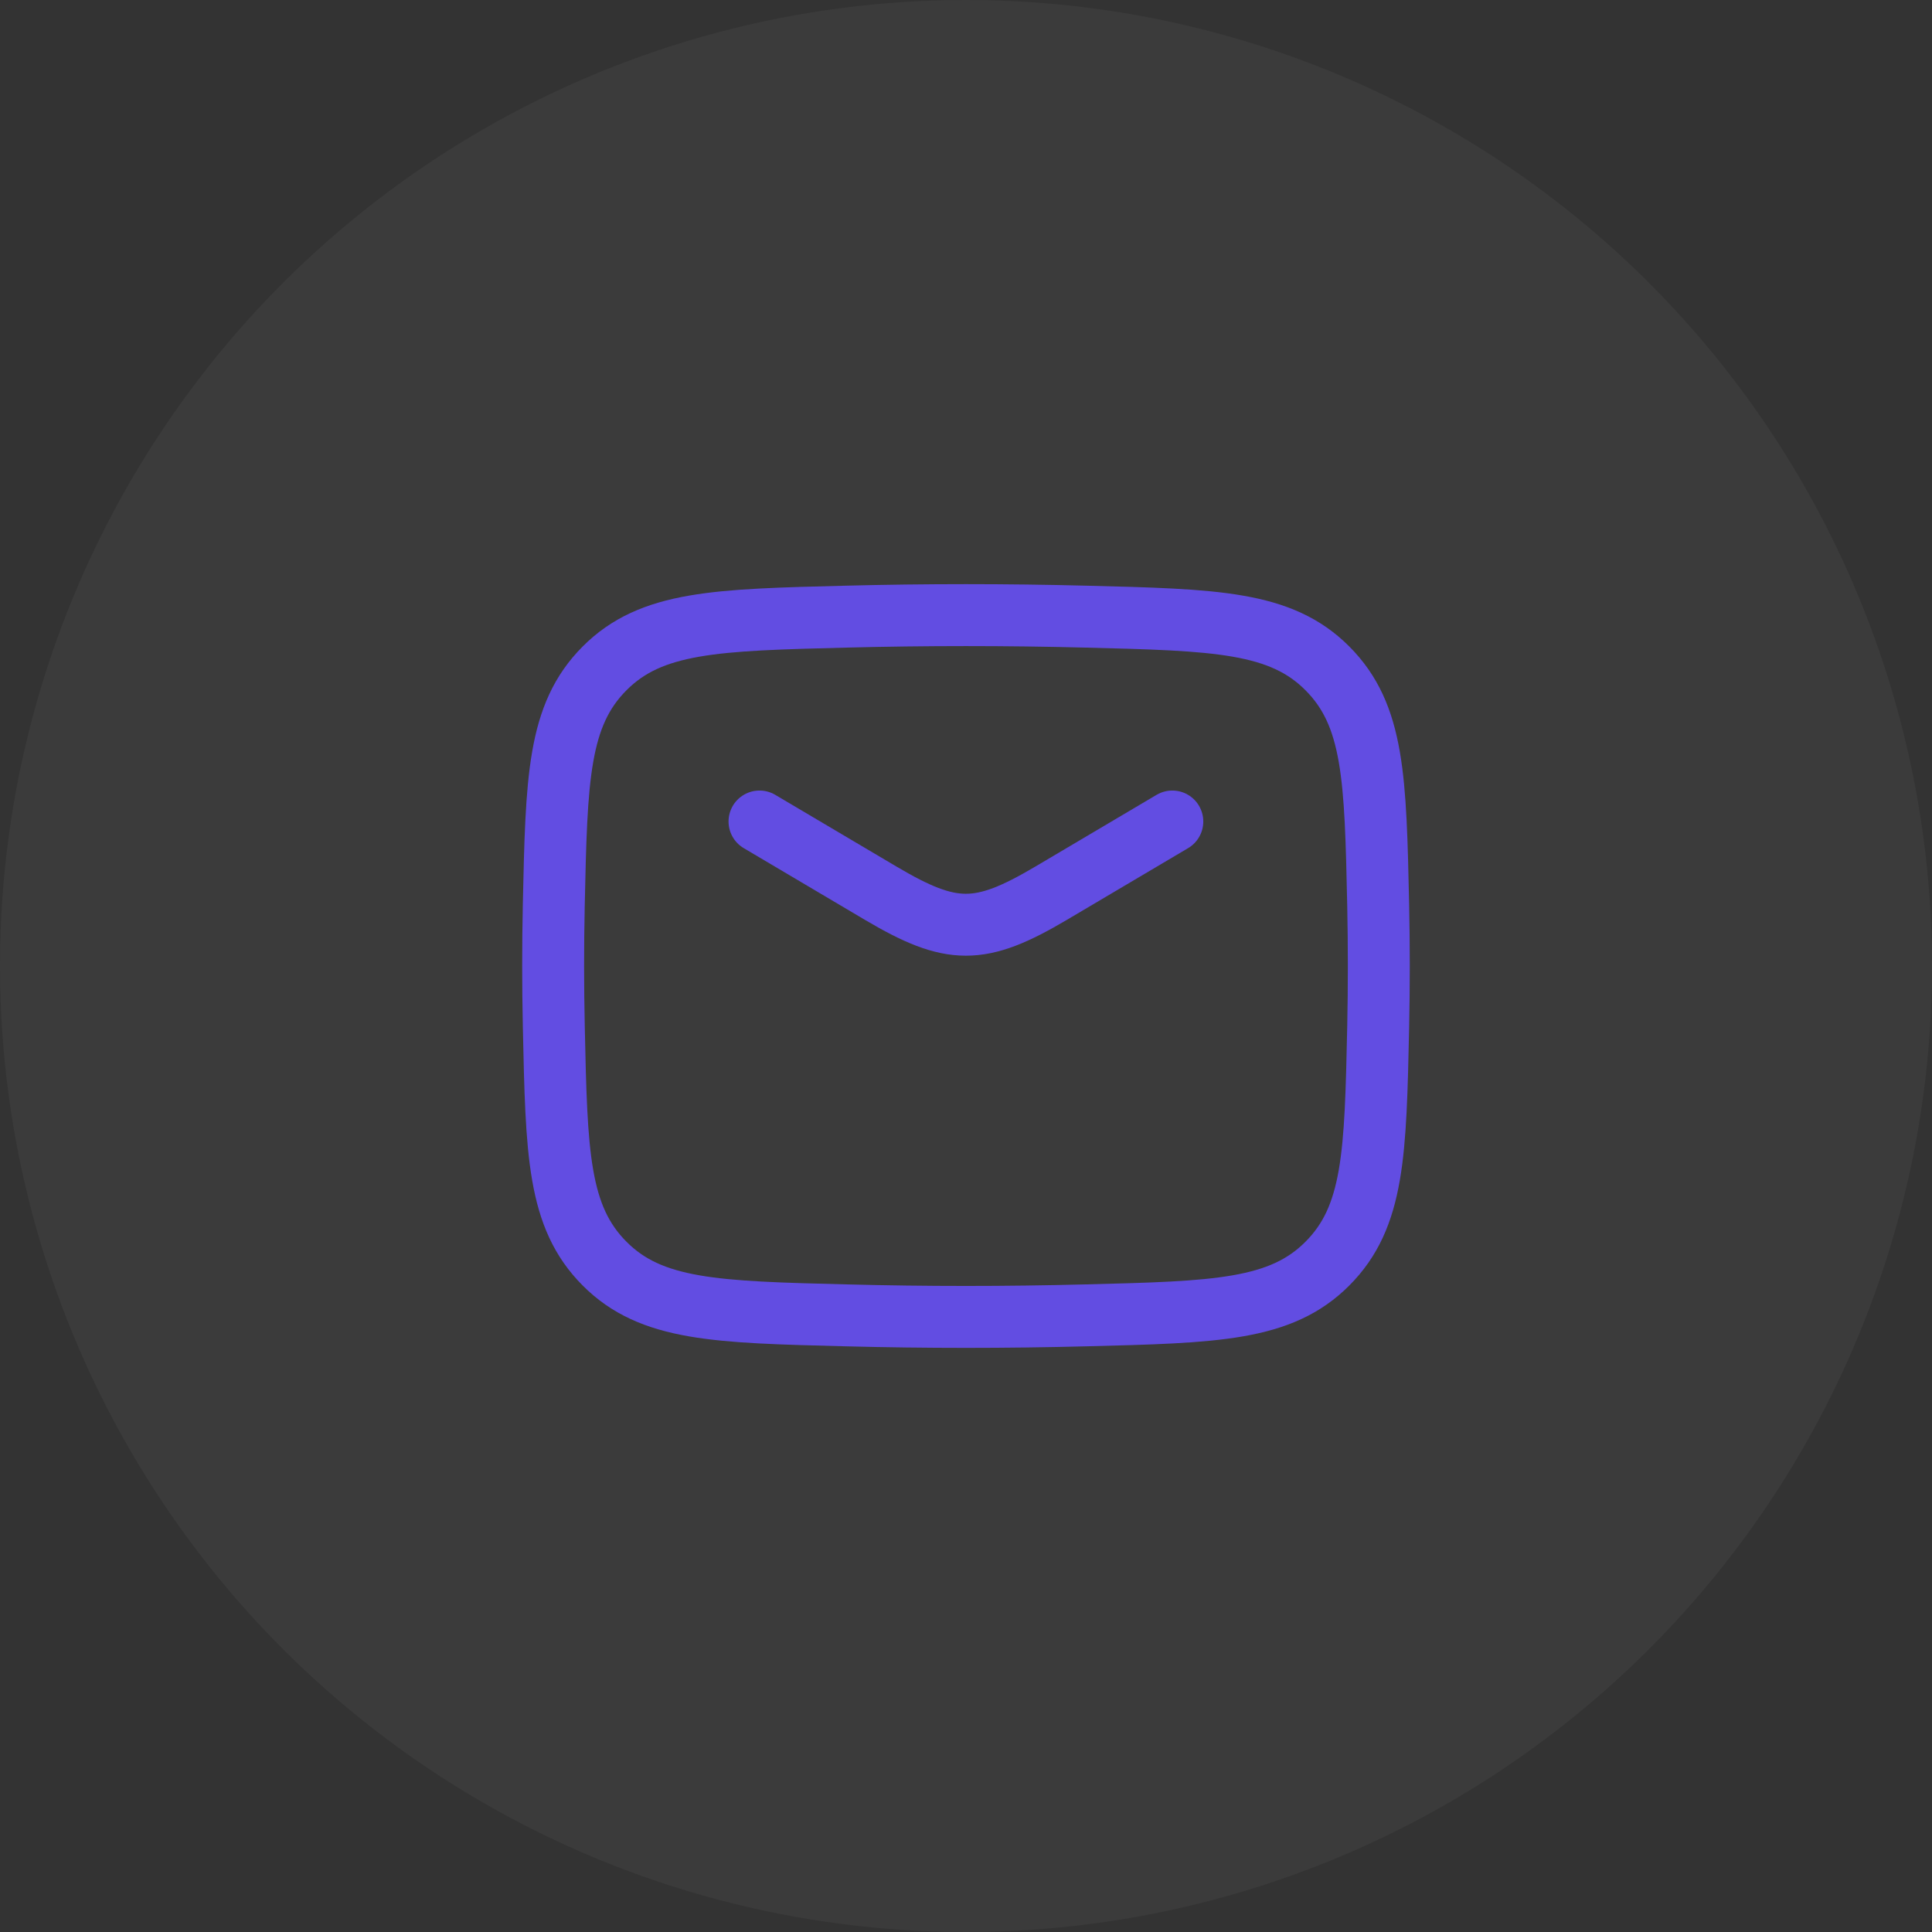 <svg xmlns="http://www.w3.org/2000/svg" width="58" height="58" viewBox="0 0 58 58" fill="none"><rect x="0" y="0" width="58" height="58" fill="#333333" stroke="none"/><circle opacity="0.04" cx="29" cy="29" r="29" fill="white"></circle><path d="M22.801 24.662L26.447 26.819C28.572 28.075 29.421 28.075 31.548 26.819L35.194 24.662" stroke="#624DE2" stroke-width="1.859" stroke-linecap="round" stroke-linejoin="round"></path><path d="M16.626 30.829C16.707 34.628 16.748 36.528 18.149 37.934C19.551 39.342 21.502 39.39 25.404 39.488C27.809 39.55 30.191 39.55 32.595 39.488C36.498 39.39 38.448 39.342 39.85 37.934C41.252 36.528 41.292 34.628 41.374 30.829C41.399 29.607 41.399 28.393 41.374 27.171C41.292 23.372 41.252 21.472 39.85 20.066C38.448 18.658 36.498 18.61 32.595 18.512C30.198 18.451 27.801 18.451 25.404 18.512C21.502 18.61 19.551 18.658 18.149 20.066C16.748 21.472 16.707 23.372 16.625 27.171C16.599 28.39 16.6 29.61 16.626 30.829Z" stroke="#624DE2" stroke-width="1.859" stroke-linecap="round" stroke-linejoin="round"></path></svg>